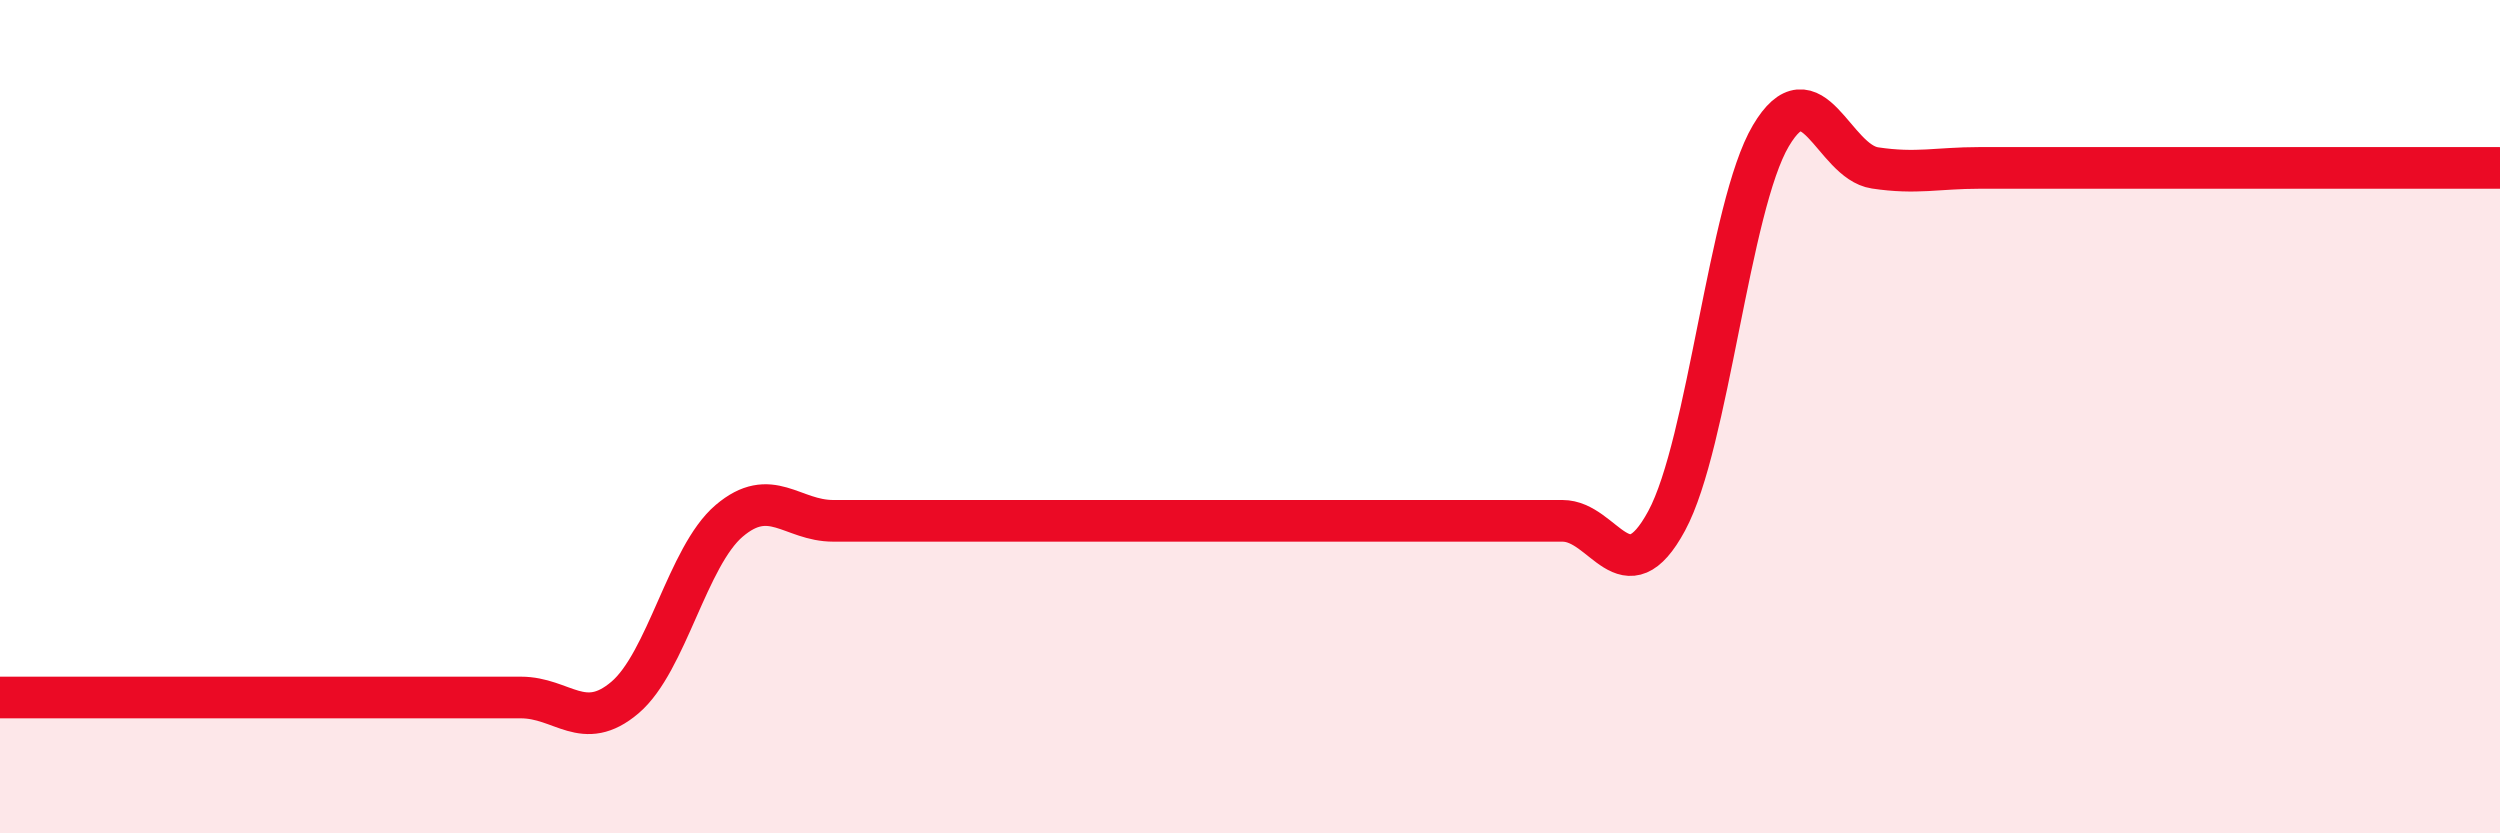 
    <svg width="60" height="20" viewBox="0 0 60 20" xmlns="http://www.w3.org/2000/svg">
      <path
        d="M 0,16.74 C 0.5,16.74 1.5,16.74 2.5,16.74 C 3.5,16.74 4,16.74 5,16.74 C 6,16.74 6.5,16.74 7.5,16.74 C 8.5,16.74 9,16.74 10,16.74 C 11,16.74 11.5,16.74 12.5,16.74 C 13.5,16.74 14,17.59 15,16.74 C 16,15.89 16.5,13.35 17.5,12.5 C 18.5,11.65 19,12.5 20,12.5 C 21,12.5 21.5,12.5 22.5,12.5 C 23.5,12.5 24,12.5 25,12.5 C 26,12.5 26.5,12.5 27.5,12.5 C 28.5,12.5 29,12.5 30,12.5 C 31,12.5 31.5,12.5 32.5,12.5 C 33.5,12.5 34,12.5 35,12.5 C 36,12.5 36.5,12.5 37.5,12.5 C 38.5,12.5 39,14.35 40,12.5 C 41,10.65 41.5,4.95 42.5,3.26 C 43.5,1.57 44,3.88 45,4.03 C 46,4.18 46.5,4.03 47.5,4.03 C 48.5,4.03 49,4.03 50,4.03 C 51,4.03 51.5,4.03 52.5,4.03 C 53.5,4.03 53.5,4.03 55,4.03 C 56.5,4.03 59,4.03 60,4.03L60 20L0 20Z"
        fill="#EB0A25"
        opacity="0.1"
        stroke-linecap="round"
        stroke-linejoin="round"
      />
      <path
        d="M 0,16.74 C 0.5,16.74 1.5,16.74 2.5,16.74 C 3.5,16.74 4,16.74 5,16.74 C 6,16.74 6.5,16.74 7.5,16.74 C 8.5,16.74 9,16.74 10,16.74 C 11,16.74 11.5,16.74 12.5,16.74 C 13.5,16.74 14,17.59 15,16.74 C 16,15.89 16.5,13.35 17.5,12.5 C 18.5,11.65 19,12.5 20,12.5 C 21,12.5 21.5,12.5 22.5,12.5 C 23.5,12.5 24,12.5 25,12.5 C 26,12.5 26.5,12.5 27.5,12.5 C 28.5,12.5 29,12.5 30,12.5 C 31,12.5 31.5,12.5 32.5,12.5 C 33.5,12.5 34,12.5 35,12.5 C 36,12.5 36.5,12.5 37.5,12.5 C 38.5,12.5 39,14.35 40,12.5 C 41,10.65 41.5,4.95 42.5,3.26 C 43.5,1.57 44,3.88 45,4.03 C 46,4.18 46.5,4.03 47.5,4.03 C 48.5,4.03 49,4.03 50,4.03 C 51,4.03 51.5,4.03 52.5,4.03 C 53.5,4.03 53.5,4.03 55,4.03 C 56.5,4.03 59,4.03 60,4.03"
        stroke="#EB0A25"
        stroke-width="1"
        fill="none"
        stroke-linecap="round"
        stroke-linejoin="round"
      />
    </svg>
  